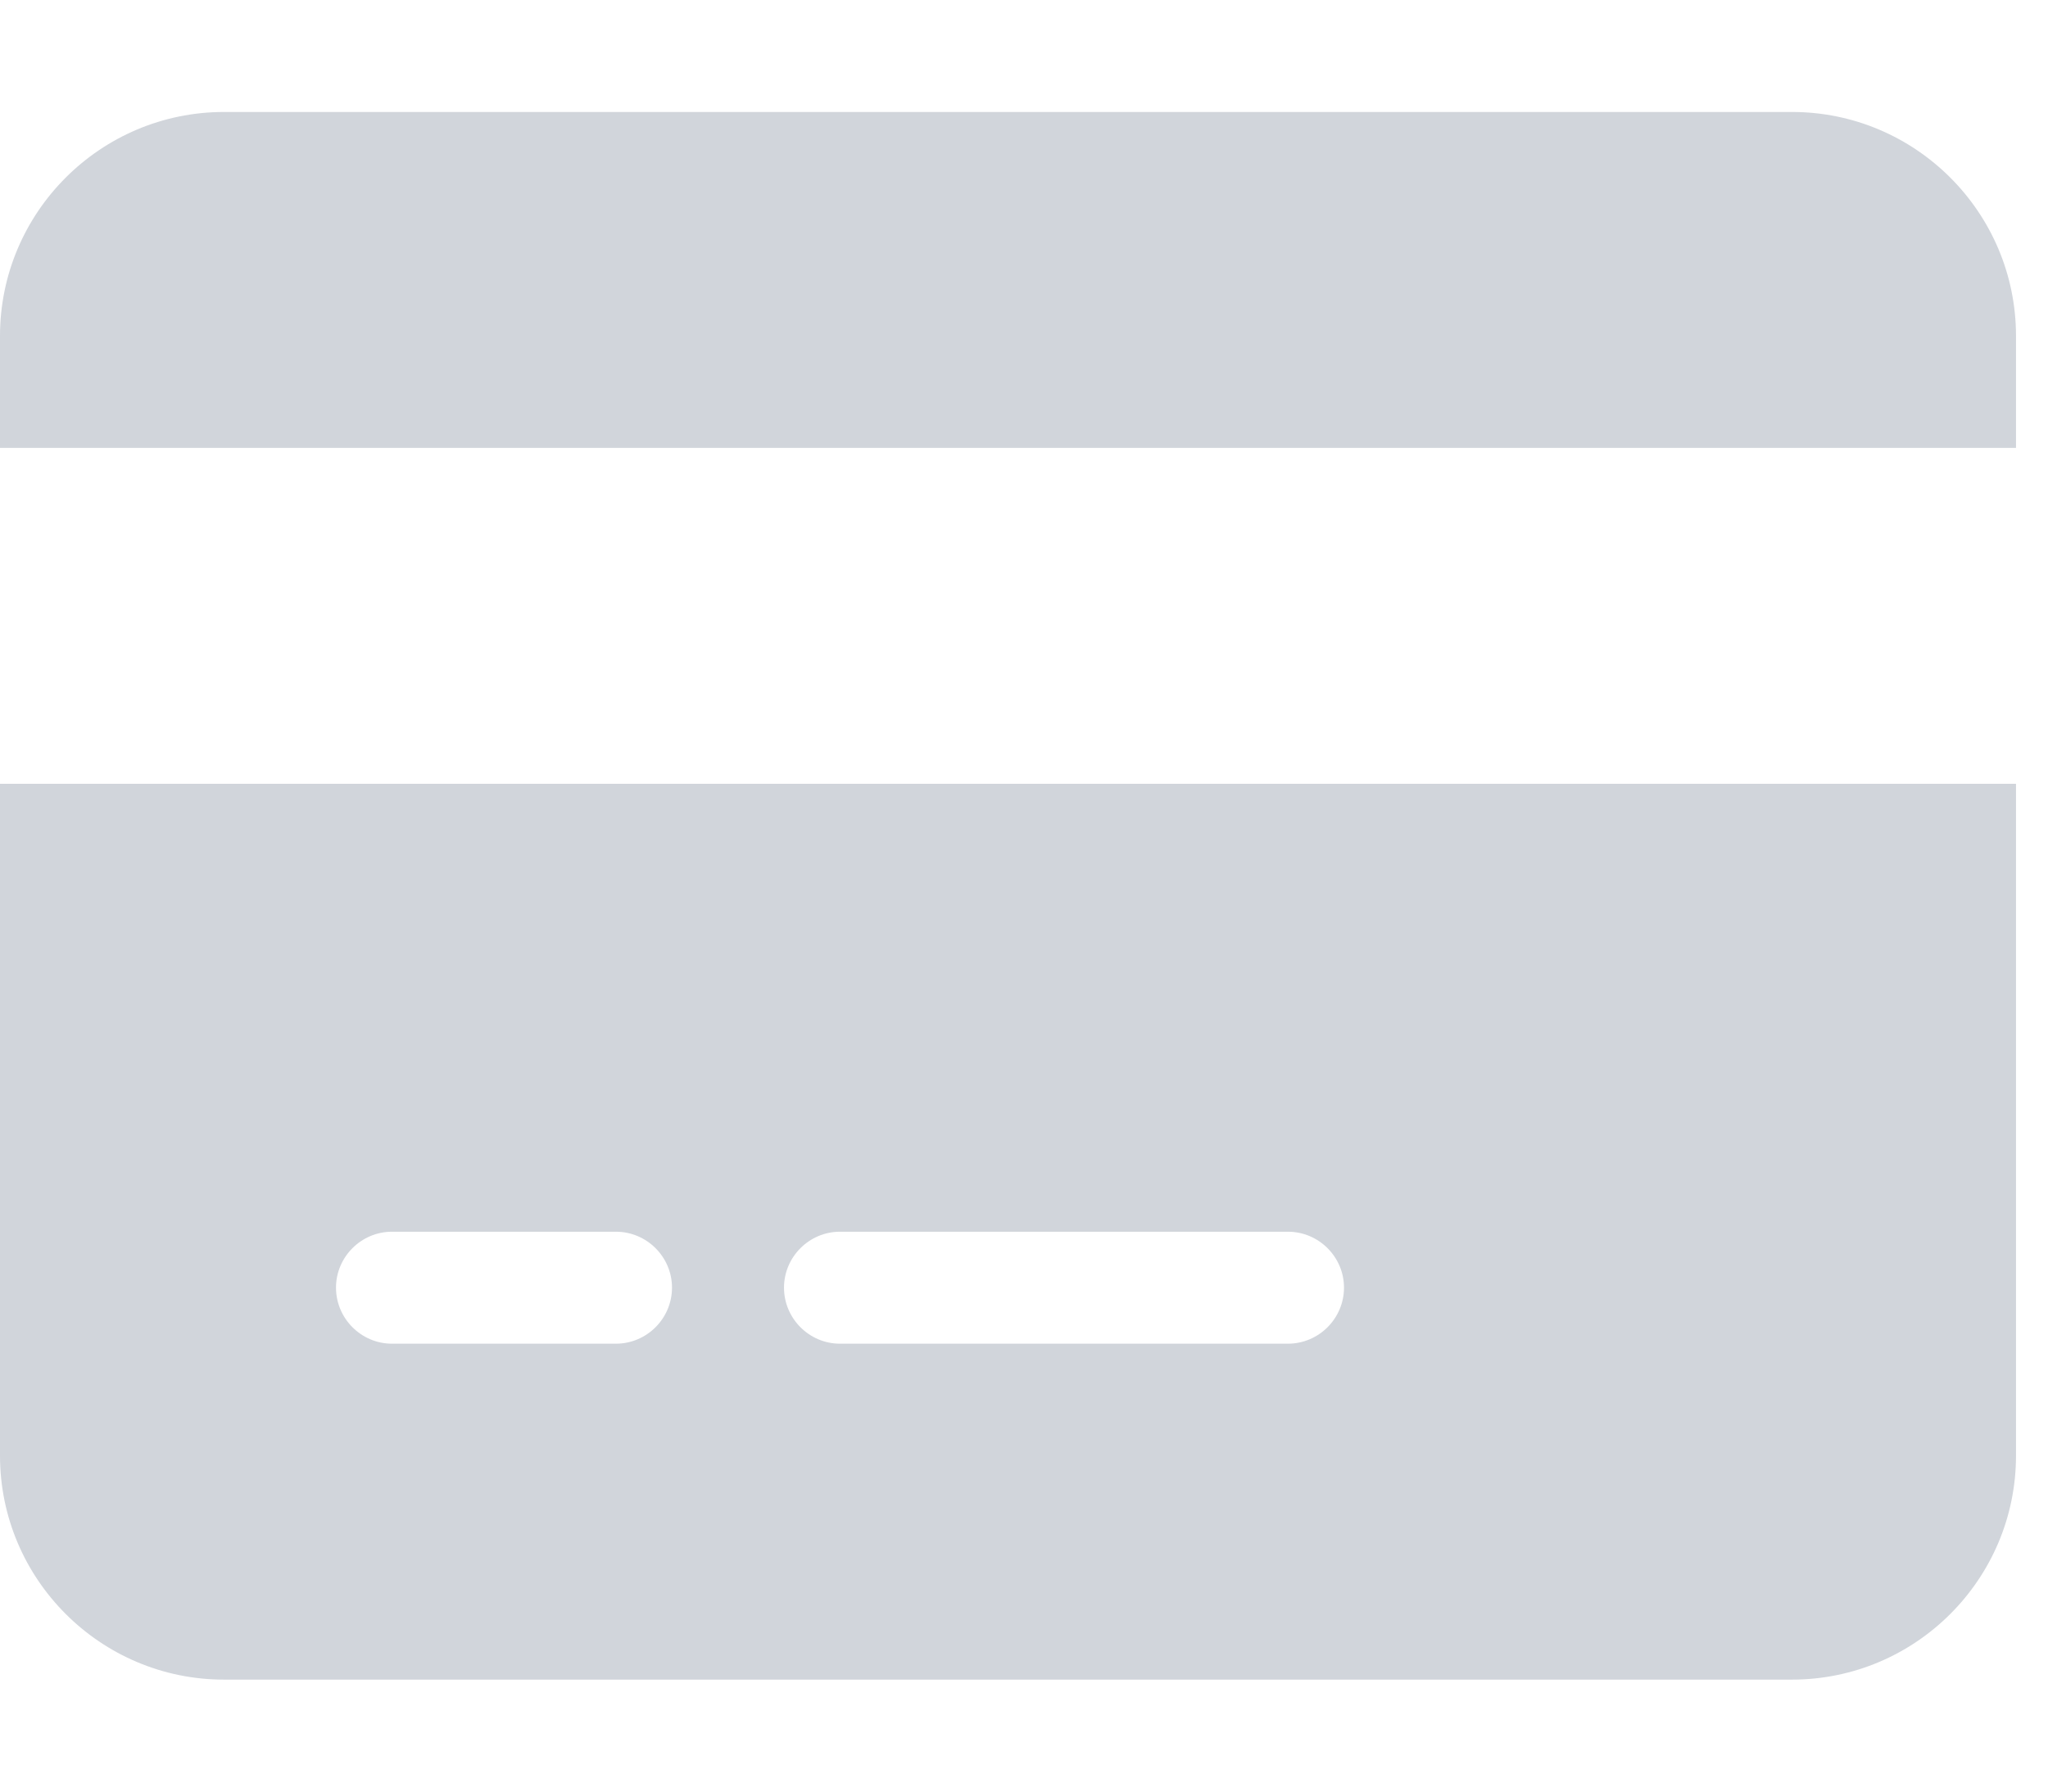 <svg width="16" height="14" viewBox="0 0 16 14" fill="none" xmlns="http://www.w3.org/2000/svg">
<g clip-path="url(#clip0_1_1949)">
<path d="M1.75 0.875C0.785 0.875 0 1.66 0 2.625V3.5H15.75V2.625C15.75 1.66 14.965 0.875 14 0.875H1.75ZM15.75 6.125H0V11.375C0 12.34 0.785 13.125 1.75 13.125H14C14.965 13.125 15.75 12.34 15.75 11.375V6.125ZM3.062 9.625H4.812C5.053 9.625 5.25 9.822 5.25 10.062C5.25 10.303 5.053 10.5 4.812 10.5H3.062C2.822 10.5 2.625 10.303 2.625 10.062C2.625 9.822 2.822 9.625 3.062 9.625ZM6.125 10.062C6.125 9.822 6.322 9.625 6.562 9.625H10.062C10.303 9.625 10.5 9.822 10.5 10.062C10.5 10.303 10.303 10.5 10.062 10.5H6.562C6.322 10.5 6.125 10.303 6.125 10.062Z" fill="#D1D5DB"/>
</g>
<defs>
<clipPath id="clip0_1_1949">
<path d="M0 0H15.75V14H0V0Z" fill="white"/>
</clipPath>
</defs>
</svg>
